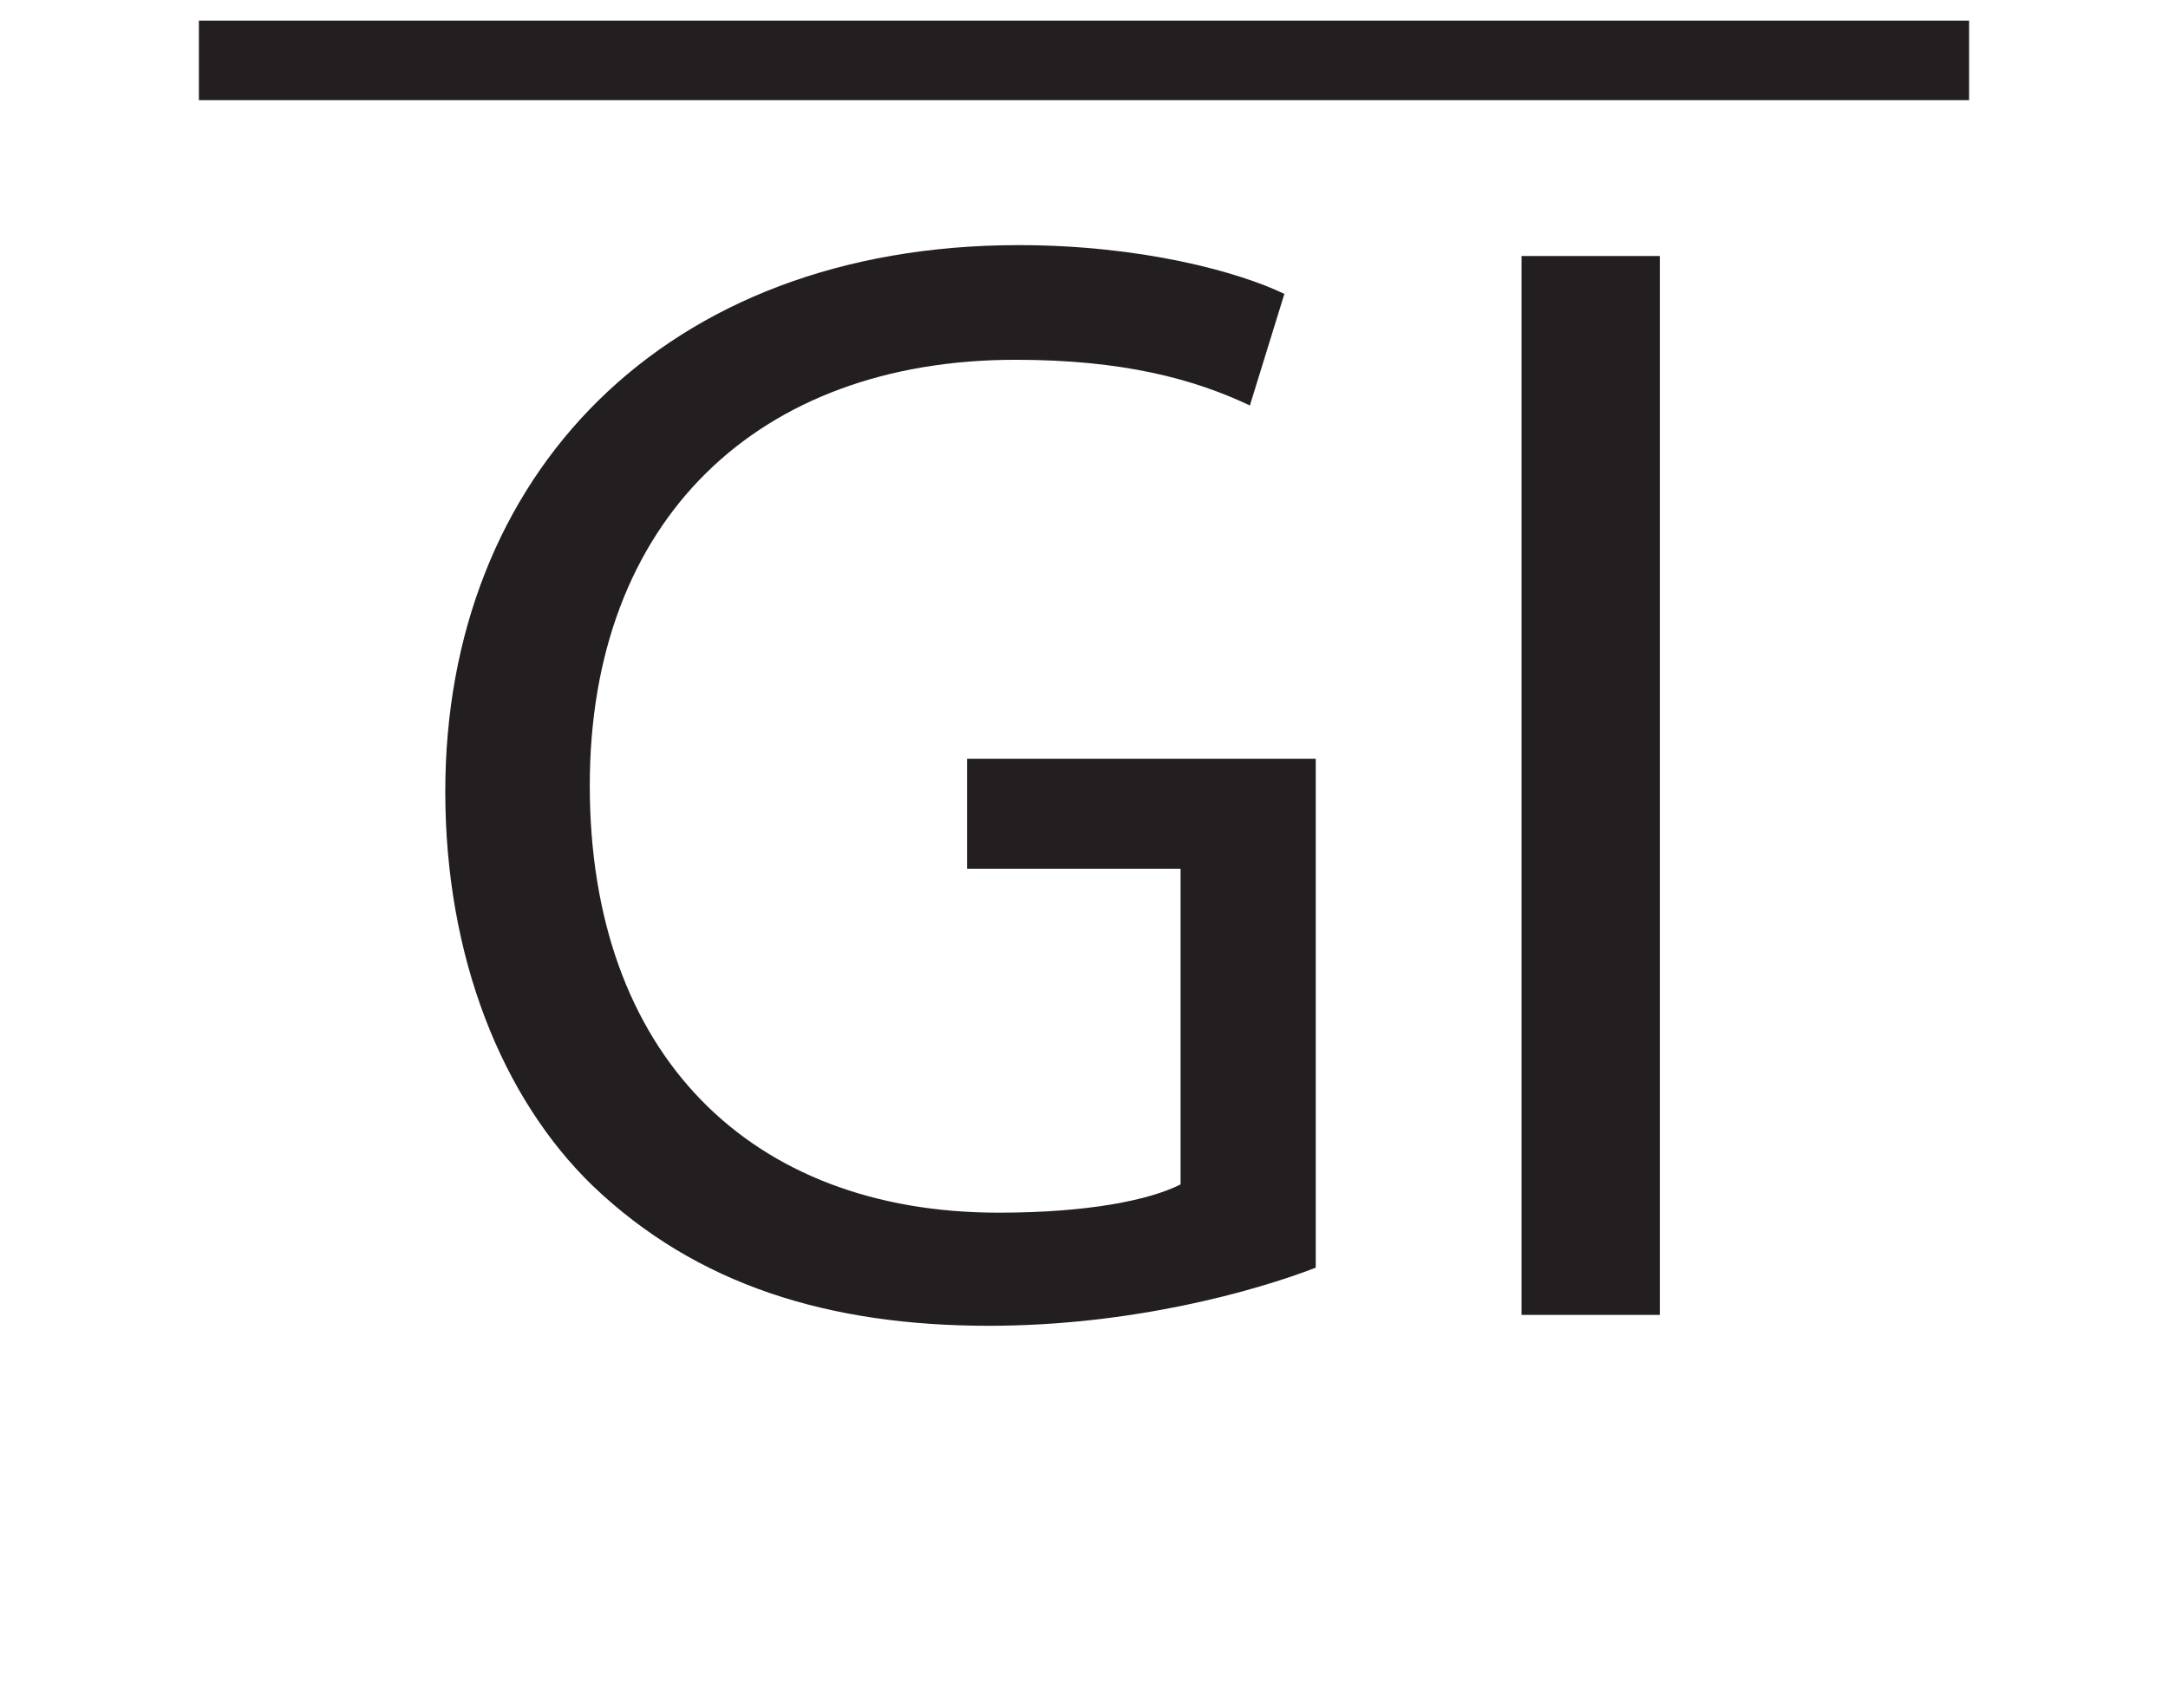 <?xml version="1.0" encoding="UTF-8"?>
<svg xmlns="http://www.w3.org/2000/svg" xmlns:xlink="http://www.w3.org/1999/xlink" width="109pt" height="85.874pt" viewBox="0 0 109 85.874" version="1.1">
<defs>
<g>
<symbol overflow="visible" id="glyph0-0">
<path style="stroke:none;" d="M 0 0 L 39.5 0 L 39.5 -55.297 L 0 -55.297 Z M 19.75 -31.203 L 6.312 -51.344 L 33.188 -51.344 Z M 22.125 -27.656 L 35.547 -47.797 L 35.547 -7.5 Z M 6.312 -3.953 L 19.75 -24.094 L 33.188 -3.953 Z M 3.953 -47.797 L 17.375 -27.656 L 3.953 -7.5 Z M 3.953 -47.797 "/>
</symbol>
<symbol overflow="visible" id="glyph0-1">
<path style="stroke:none;" d="M 46.609 -27.969 L 29.078 -27.969 L 29.078 -22.438 L 39.812 -22.438 L 39.812 -6.562 C 38.234 -5.766 35.156 -5.141 30.656 -5.141 C 18.172 -5.141 10.109 -13.109 10.109 -26.625 C 10.109 -39.969 18.562 -48.031 31.516 -48.031 C 36.891 -48.031 40.453 -47.078 43.297 -45.734 L 45.031 -51.344 C 42.734 -52.453 37.844 -53.797 31.672 -53.797 C 13.828 -53.797 2.844 -42.188 2.844 -26.312 C 2.844 -18.016 5.688 -10.906 10.266 -6.484 C 15.484 -1.5 22.125 0.547 30.172 0.547 C 37.359 0.547 43.531 -1.188 46.609 -2.375 Z M 46.609 -27.969 "/>
</symbol>
<symbol overflow="visible" id="glyph0-2">
<path style="stroke:none;" d="M 5.922 -53.25 L 5.922 0 L 12.875 0 L 12.875 -53.25 Z M 5.922 -53.25 "/>
</symbol>
</g>
</defs>
<g id="surface1">
<path style="fill:none;stroke-width:4;stroke-linecap:butt;stroke-linejoin:miter;stroke:rgb(13.73%,12.16%,12.549%);stroke-opacity:1;stroke-miterlimit:10;" d="M 0 -0.001 L 89 -0.001 " transform="matrix(1,0,0,-1,10,3.035)"/>
<g style="fill:rgb(13.73%,12.16%,12.549%);fill-opacity:1;">
  <use xlink:href="#glyph0-1" x="19.543" y="66.124"/>
  <use xlink:href="#glyph0-2" x="70.576" y="66.124"/>
</g>
</g>
</svg>
